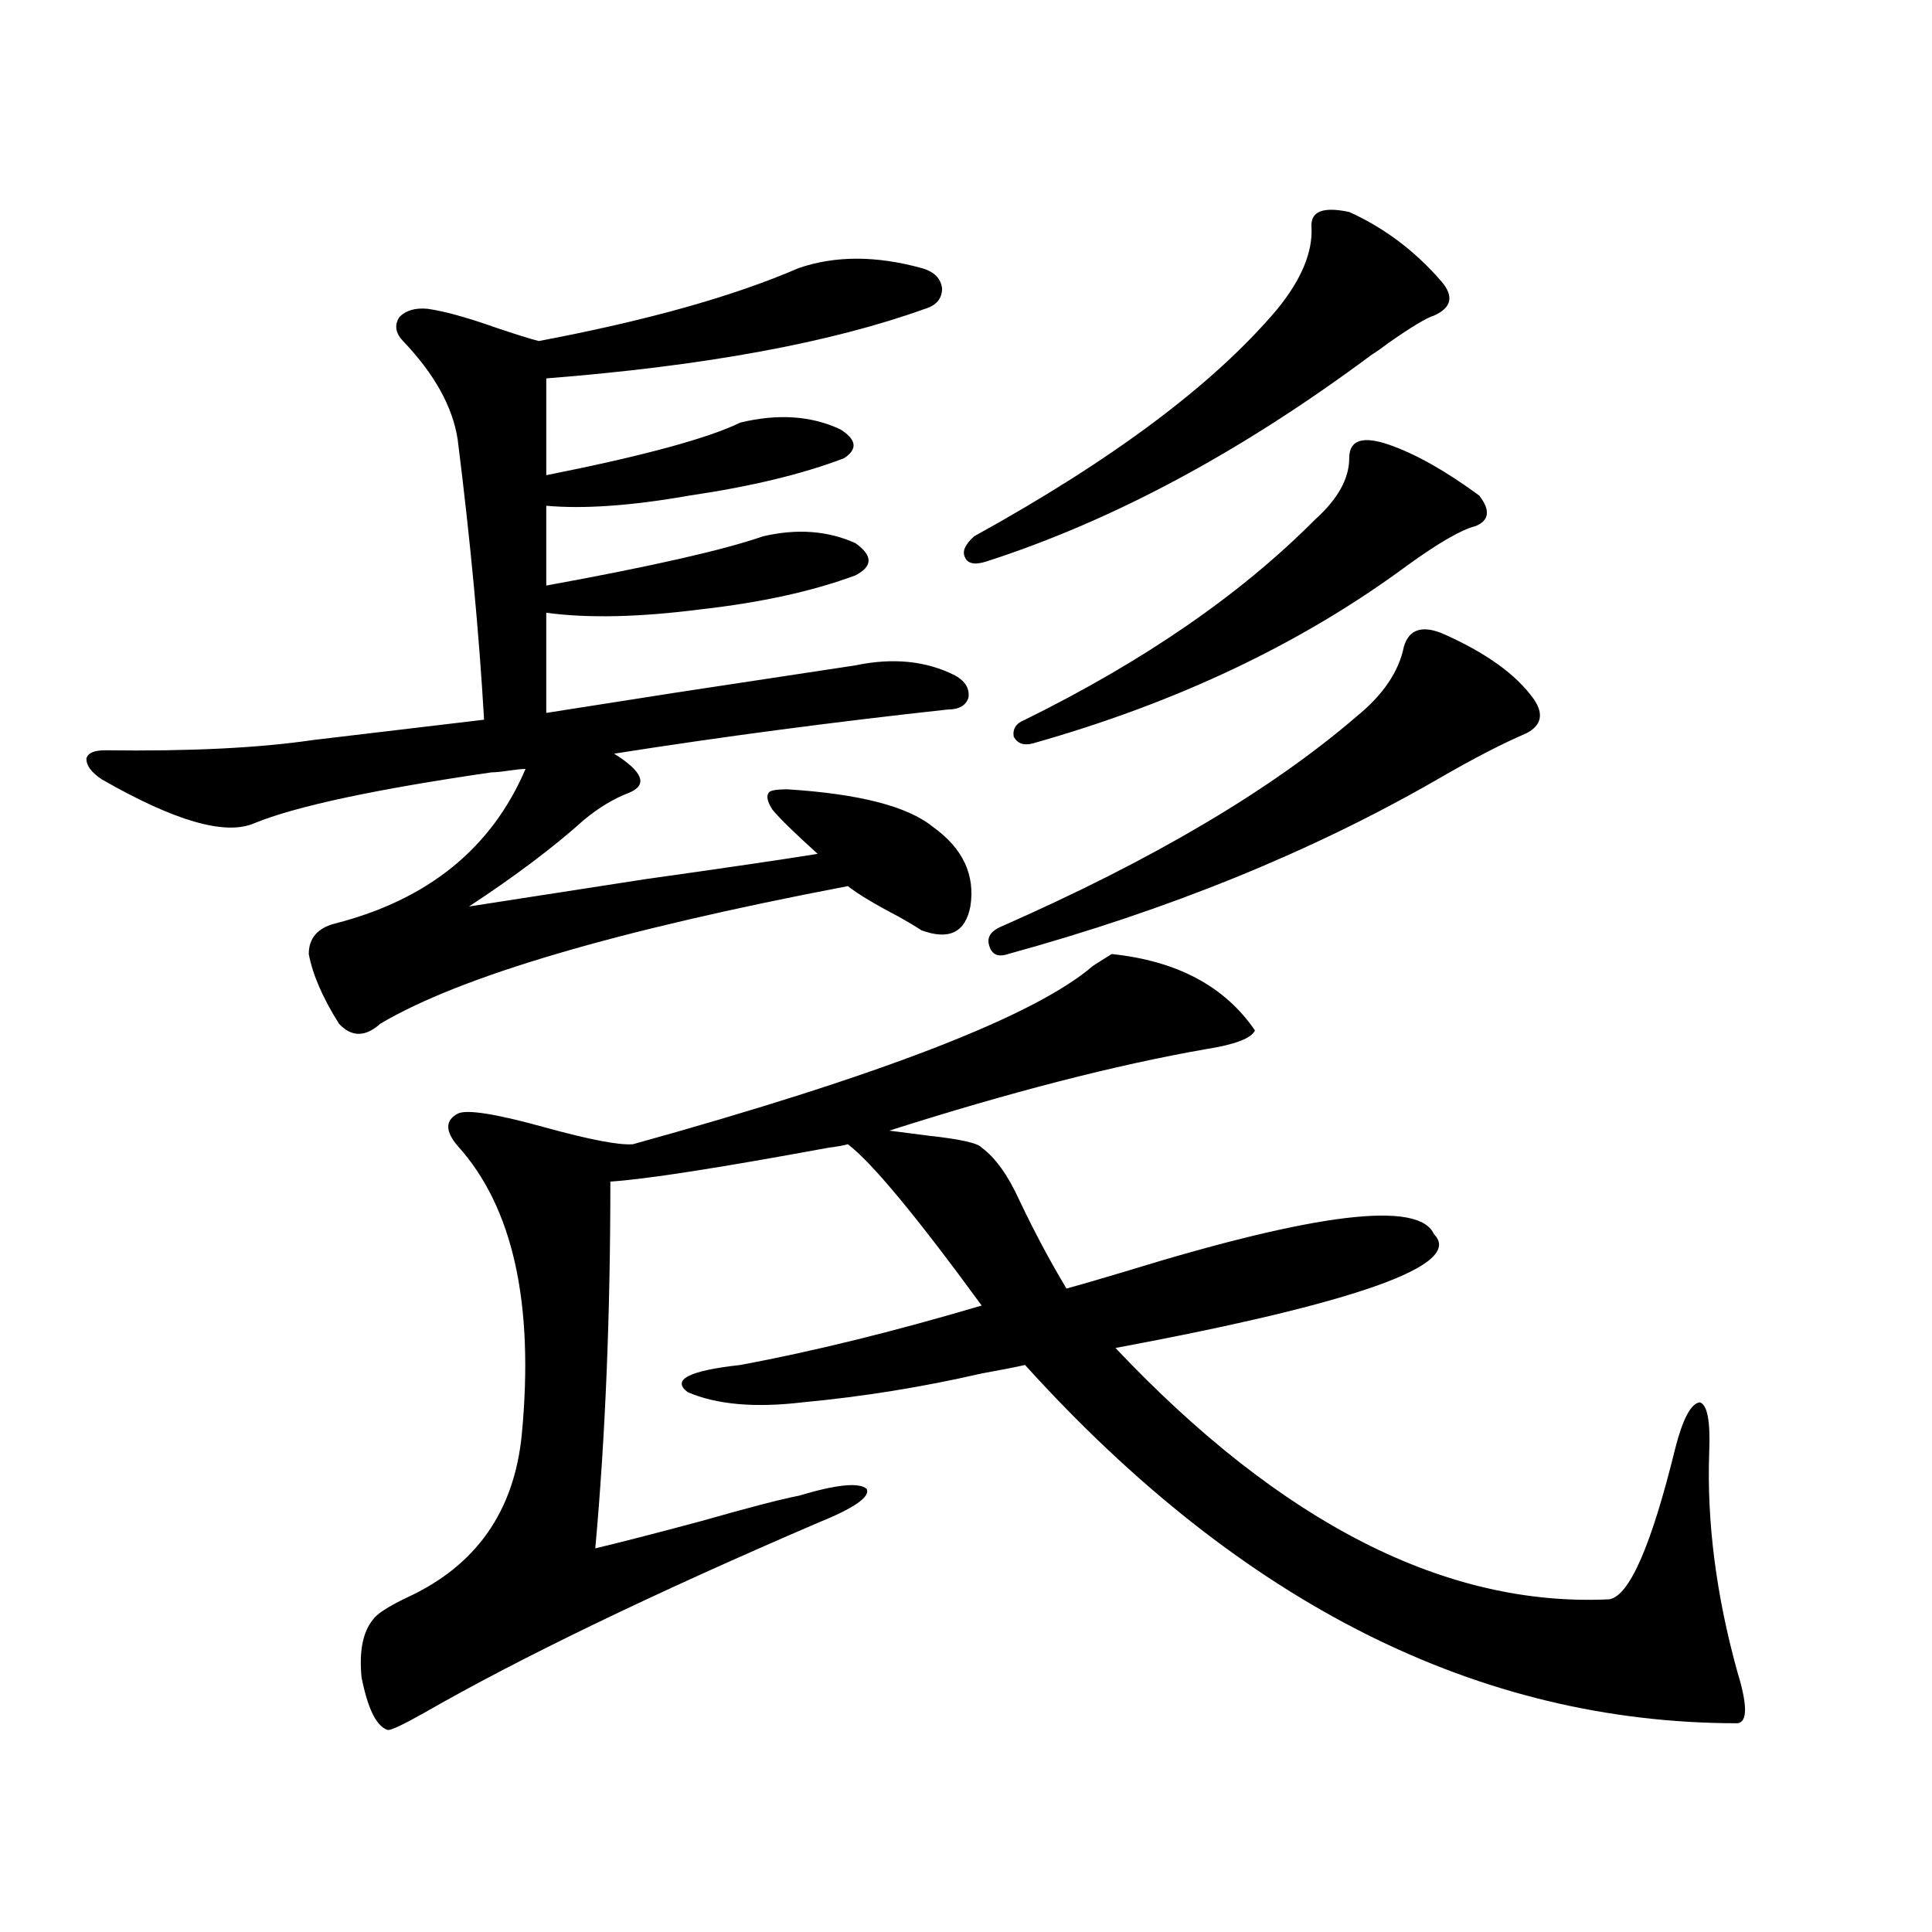 <?xml version="1.0" encoding="utf-8"?>
<!-- Generator: Adobe Illustrator 16.0.0, SVG Export Plug-In . SVG Version: 6.00 Build 0)  -->
<!DOCTYPE svg PUBLIC "-//W3C//DTD SVG 1.1//EN" "http://www.w3.org/Graphics/SVG/1.1/DTD/svg11.dtd">
<svg version="1.1" id="图层_1" xmlns="http://www.w3.org/2000/svg" xmlns:xlink="http://www.w3.org/1999/xlink" x="0px" y="0px"
	 width="1000px" height="1000px" viewBox="0 0 1000 1000" enable-background="new 0 0 1000 1000" xml:space="preserve">
<path d="M54.462,388.34c43.566,0.591,79.343-1.167,107.314-5.273l88.778-10.547c-2.606-45.112-7.164-93.452-13.658-145.02
	c-2.606-16.987-12.042-33.976-28.292-50.977c-3.902-4.093-4.558-8.198-1.951-12.305c3.247-3.516,8.125-4.972,14.634-4.395
	c8.445,1.181,20.152,4.395,35.121,9.668c10.396,3.516,17.881,5.864,22.438,7.031c55.929-10.547,100.806-23.14,134.631-37.793
	c18.856-6.44,39.999-6.44,63.413,0c6.494,1.758,10.076,5.273,10.731,10.547c0,5.273-2.927,8.789-8.78,10.547
	c-48.779,17.578-114.144,29.595-196.093,36.035v50.098c50.075-9.956,83.565-19.034,100.485-27.246
	c19.512-4.683,36.737-3.516,51.706,3.516c8.445,5.273,9.101,10.259,1.951,14.941c-21.463,8.212-48.139,14.653-79.998,19.336
	c-29.923,5.273-54.633,7.031-74.145,5.273v41.309c54.633-9.956,92.025-18.457,112.192-25.488c17.561-4.093,33.49-2.925,47.804,3.516
	c9.101,6.454,9.101,12.017,0,16.699c-22.118,8.212-48.779,14.063-79.998,17.578c-31.874,4.106-58.535,4.696-79.998,1.758v51.855
	c14.954-2.335,37.393-5.851,67.315-10.547c42.271-6.44,73.169-11.124,92.681-14.063c19.512-4.093,36.737-2.335,51.706,5.273
	c5.198,2.938,7.47,6.743,6.829,11.426c-1.311,4.106-4.878,6.152-10.731,6.152c-59.19,6.454-116.75,14.063-172.679,22.852
	c14.954,9.38,17.561,16.122,7.805,20.215c-7.805,2.938-15.609,7.622-23.414,14.063c-15.609,14.063-35.456,29.004-59.511,44.824
	c18.856-2.925,49.1-7.608,90.729-14.063c41.615-5.851,71.538-10.245,89.754-13.184c-11.707-10.547-19.512-18.155-23.414-22.852
	c-2.606-4.093-3.262-7.031-1.951-8.789c0.641-1.167,3.902-1.758,9.756-1.758c37.072,2.349,62.103,8.789,75.12,19.336
	c15.609,11.138,22.104,24.911,19.512,41.309c-2.606,13.485-11.066,17.578-25.365,12.305c-2.606-1.758-6.509-4.093-11.707-7.031
	c-12.362-6.44-21.143-11.714-26.341-15.82c-119.677,22.852-200.33,46.582-241.945,71.191c-7.805,7.031-14.969,7.031-21.463,0
	c-8.46-13.472-13.658-25.488-15.609-36.035c0-8.198,4.543-13.472,13.658-15.82c48.124-12.305,80.974-38.96,98.534-79.98
	c-1.951,0-4.878,0.302-8.78,0.879c-3.902,0.591-6.829,0.879-8.78,0.879c-60.486,8.789-101.461,17.578-122.924,26.367
	c-14.969,6.454-41.31-1.167-79.022-22.852c-5.213-3.516-7.805-7.031-7.805-10.547C45.347,389.81,48.608,388.34,54.462,388.34z
	 M575.425,493.809c33.811,3.516,58.535,16.699,74.145,39.551c-1.951,4.106-10.411,7.333-25.365,9.668
	c-46.828,8.212-101.461,22.274-163.898,42.188c4.543,0.591,11.372,1.47,20.487,2.637c16.25,1.758,25.365,3.817,27.316,6.152
	c7.149,5.273,13.658,14.364,19.512,27.246c7.805,16.411,15.93,31.641,24.39,45.703c6.494-1.758,16.585-4.683,30.243-8.789
	c98.854-30.46,152.191-36.914,159.996-19.336c15.609,15.82-39.358,35.458-164.874,58.887
	c85.852,90.829,171.048,134.171,255.604,130.078c10.396-1.758,21.783-27.823,34.146-78.223c3.902-15.229,8.125-23.14,12.683-23.73
	c3.902,1.181,5.519,9.668,4.878,25.488c-1.311,36.337,3.567,74.405,14.634,114.258c5.198,16.987,5.198,25.776,0,26.367
	c-133.99,0-256.914-61.825-368.771-185.449c-5.213,1.181-12.683,2.637-22.438,4.395c-30.578,7.031-61.462,12.017-92.681,14.941
	c-24.725,2.938-44.557,1.181-59.511-5.273c-8.46-6.44,0.641-11.124,27.316-14.063c37.713-7.031,79.343-17.276,124.875-30.762
	c-33.825-46.28-56.919-74.116-69.267-83.496c-1.951,0.591-5.213,1.181-9.756,1.758c-57.239,10.547-94.967,16.411-113.168,17.578
	c0,69.146-2.606,132.427-7.805,189.844c12.348-2.925,30.563-7.608,54.633-14.063c24.71-7.031,41.615-11.426,50.73-13.184
	c19.512-5.851,31.219-7.031,35.121-3.516c1.951,4.106-6.509,9.97-25.365,17.578c-85.852,36.914-153.822,69.722-203.897,98.438
	c-10.411,5.851-16.585,8.789-18.536,8.789c-5.854-1.758-10.411-10.849-13.658-27.246c-1.311-13.485,0.641-23.442,5.854-29.883
	c1.951-2.938,7.805-6.743,17.561-11.426c35.762-16.397,55.608-44.522,59.511-84.375c6.494-67.964-4.558-117.773-33.17-149.414
	c-6.509-7.608-6.509-13.184,0-16.699c4.543-2.335,19.512,0,44.877,7.031c23.414,6.454,38.688,9.38,45.853,8.789
	c128.777-35.733,208.12-66.495,238.043-92.285C570.212,497.036,573.474,494.989,575.425,493.809z M698.349,109.727
	c18.201,8.212,34.146,20.215,47.804,36.035c6.494,7.622,5.198,13.485-3.902,17.578c-3.902,1.181-11.707,5.864-23.414,14.063
	c-3.902,2.938-6.829,4.985-8.78,6.152c-67.65,50.399-134.311,86.133-199.995,107.227c-5.854,1.758-9.436,0.879-10.731-2.637
	c-1.311-2.925,0.32-6.44,4.878-10.547c72.193-39.839,124.54-79.102,157.069-117.773c12.348-15.229,18.201-29.292,17.561-42.188
	C678.182,109.438,684.69,106.802,698.349,109.727z M746.152,327.695c22.759,9.97,38.688,21.396,47.804,34.277
	c5.198,7.622,3.902,13.485-3.902,17.578c-12.362,5.273-27.651,13.184-45.853,23.73c-65.044,37.505-139.188,67.676-222.434,90.527
	c-5.213,1.758-8.46,0.302-9.756-4.395c-1.311-4.093,0.641-7.319,5.854-9.668c78.688-34.565,140.149-70.89,184.386-108.984
	c13.658-11.124,21.783-23.14,24.39-36.035C729.232,325.938,735.741,323.603,746.152,327.695z M718.836,230.137
	c13.658,4.696,29.268,13.485,46.828,26.367c5.854,7.622,5.198,12.896-1.951,15.82c-7.164,1.758-18.871,8.501-35.121,20.215
	c-54.633,40.43-119.356,71.191-194.142,92.285c-4.558,1.181-7.805,0-9.756-3.516c-0.655-4.093,1.296-7.031,5.854-8.789
	c61.782-30.46,111.857-65.039,150.24-103.711c11.707-10.547,17.561-21.094,17.561-31.641
	C698.349,227.802,705.178,225.454,718.836,230.137z"/>
</svg>
